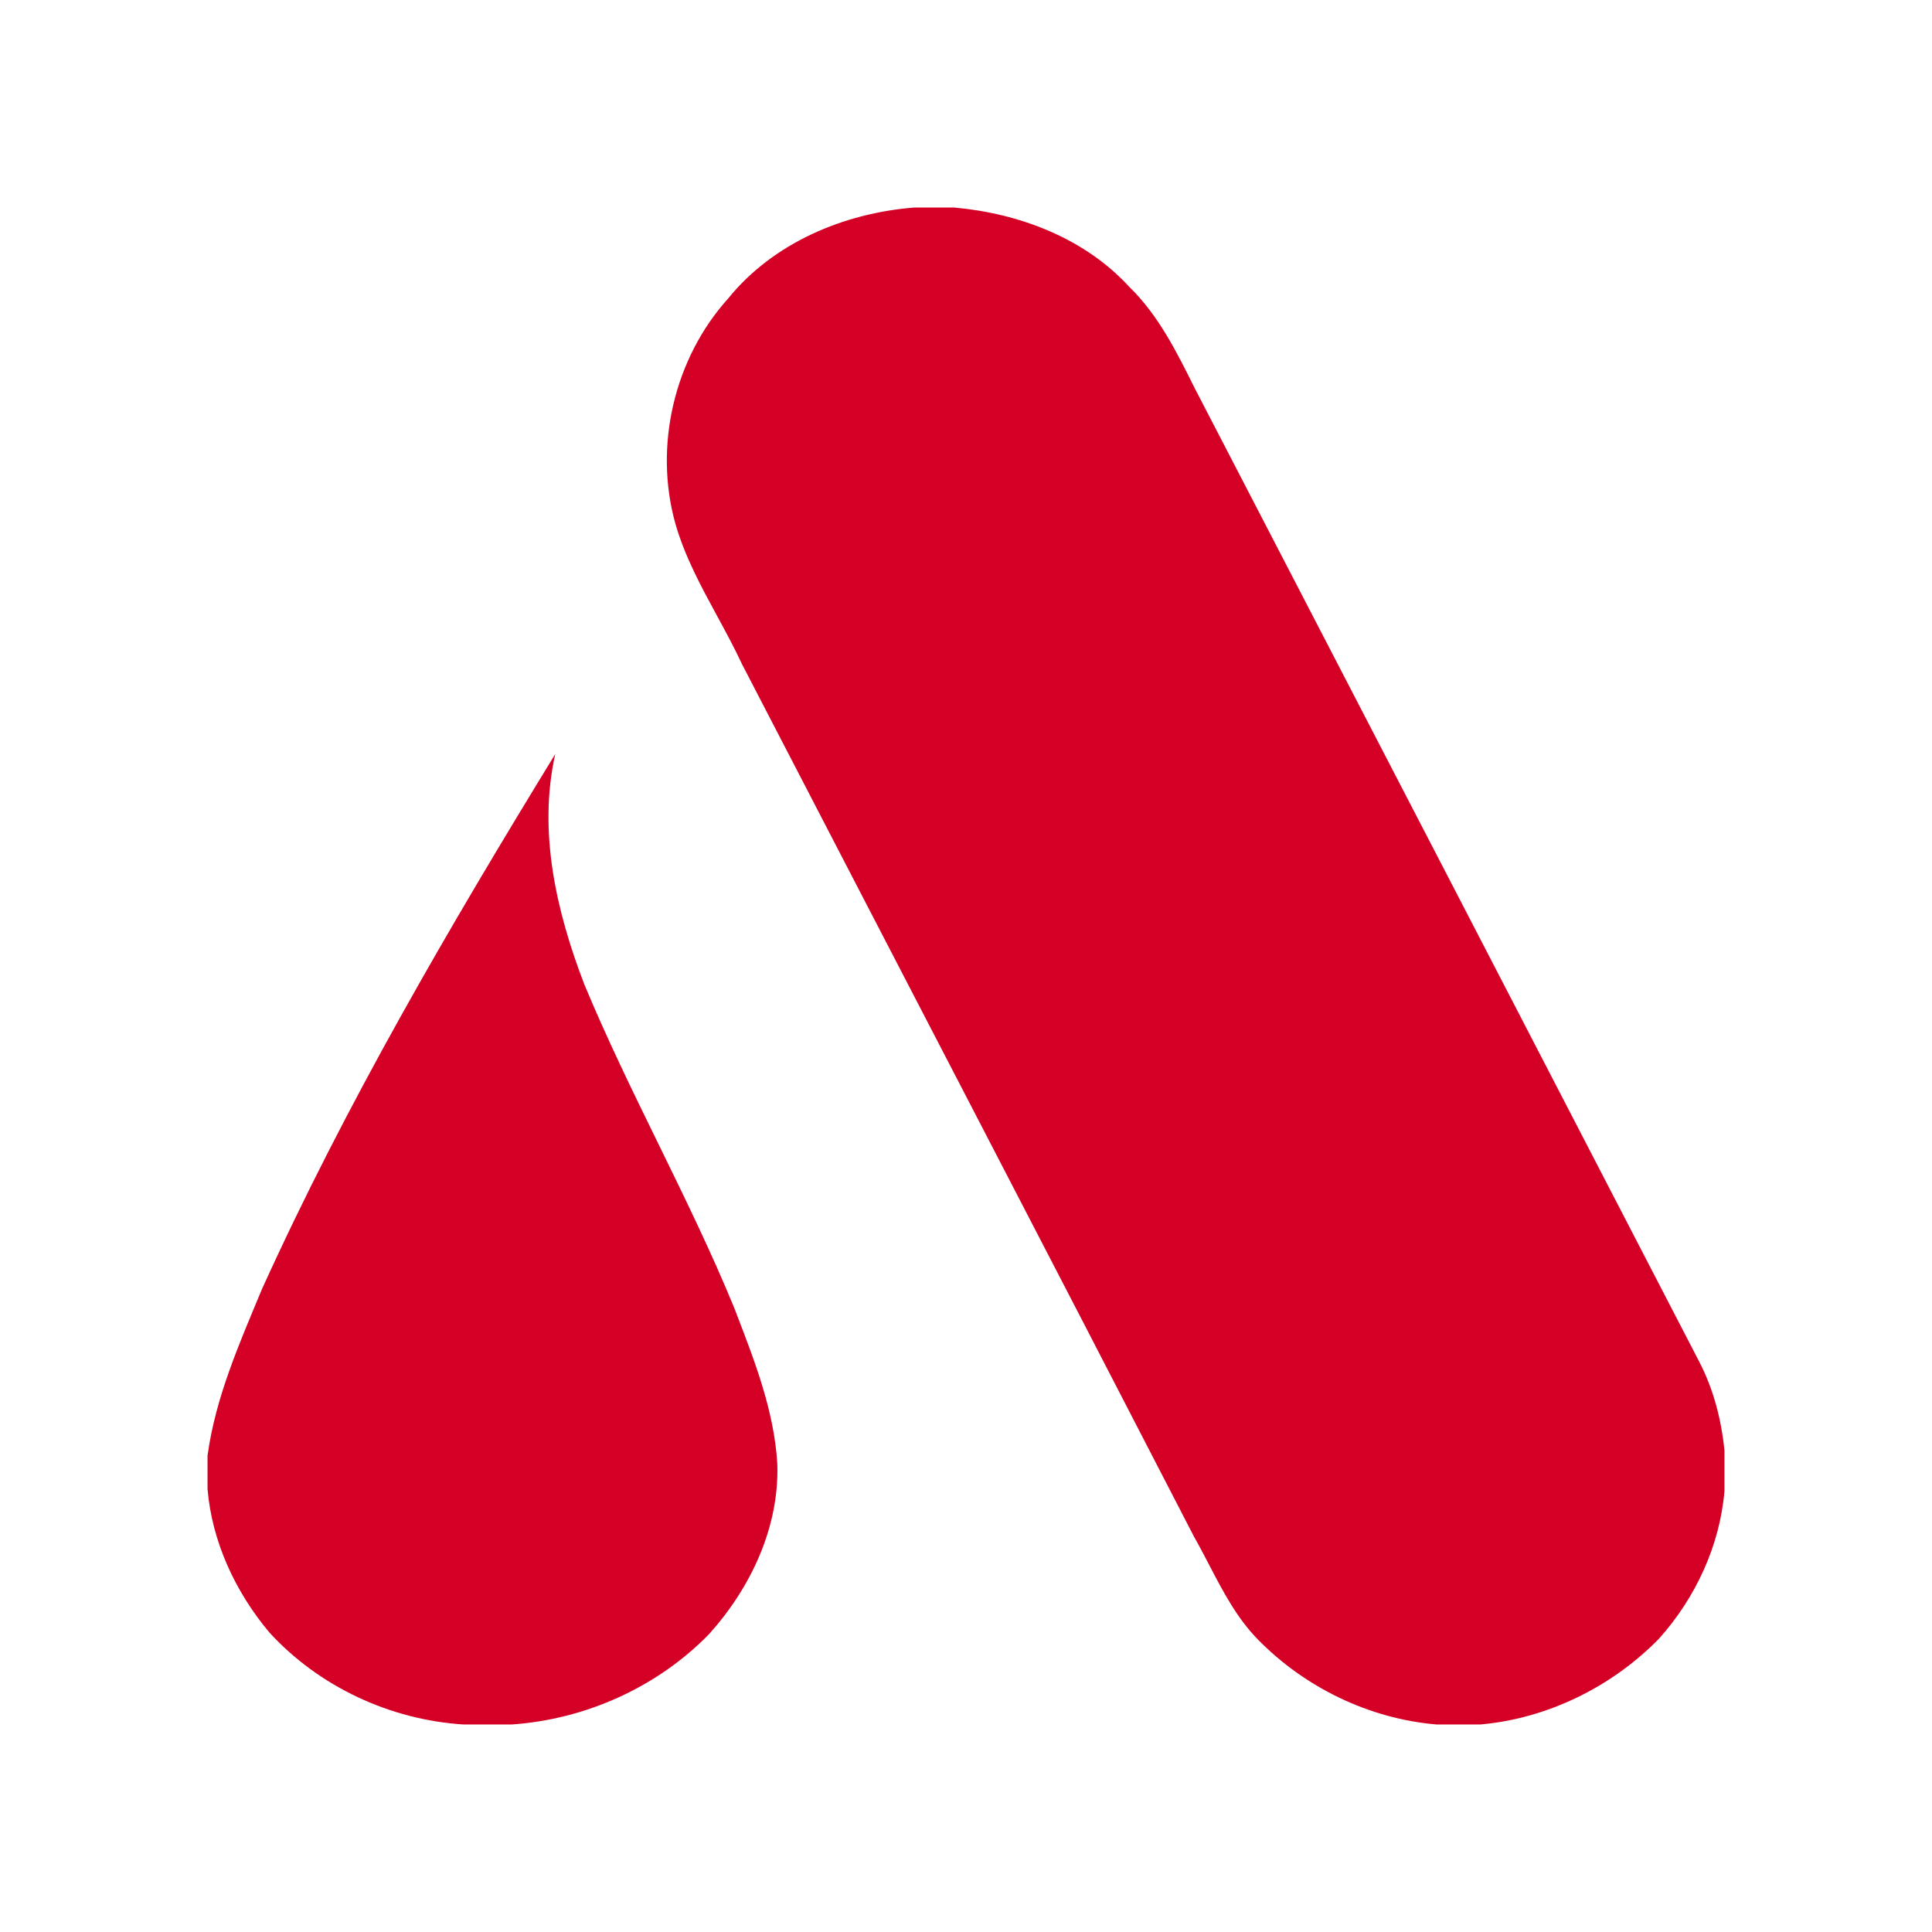 <svg width="512" height="512" viewBox="0 0 512 512" fill="none" xmlns="http://www.w3.org/2000/svg">
<path d="M252.878 55H242.265C223.638 56.476 204.919 64.338 192.979 79.094C178.656 94.959 173.201 118.273 179.004 138.844C181.499 147.512 185.786 155.406 190.072 163.294C192.366 167.518 194.66 171.742 196.678 176.082C236.596 253.158 276.663 330.171 316.461 407.3C317.842 409.723 319.138 412.215 320.436 414.706C324.114 421.767 327.803 428.85 333.439 434.571C345.913 447.259 362.891 455.487 380.659 457H392.345C410.167 455.419 427.211 447.002 439.673 434.246C449.336 423.448 455.793 409.603 457 395.093V384.41C456.182 376.171 454.065 368.01 450.206 360.656C405.732 274.718 361.163 188.827 316.635 102.921C311.864 93.337 307.027 83.553 299.254 76C287.409 63.082 270.057 56.528 252.878 55Z" fill="#D40026"/>
<path d="M154.843 260.847C147.434 241.605 142.529 220.328 147.151 199.825C119.026 245.772 91.743 292.421 69.459 341.545C63.508 355.856 57.104 370.272 55 385.765V394.596C56.179 408.624 62.396 421.904 71.389 432.624C84.534 446.987 103.373 455.765 122.777 457H135.655C155.178 455.66 174.219 447.107 187.888 433.079C198.97 420.778 206.607 404.614 205.991 387.802C205.144 374.051 200.157 361.091 195.258 348.366L194.588 346.623C188.499 331.794 181.457 317.404 174.416 303.01C167.604 289.086 160.793 275.163 154.843 260.847Z" fill="#D40026"/>
</svg>
